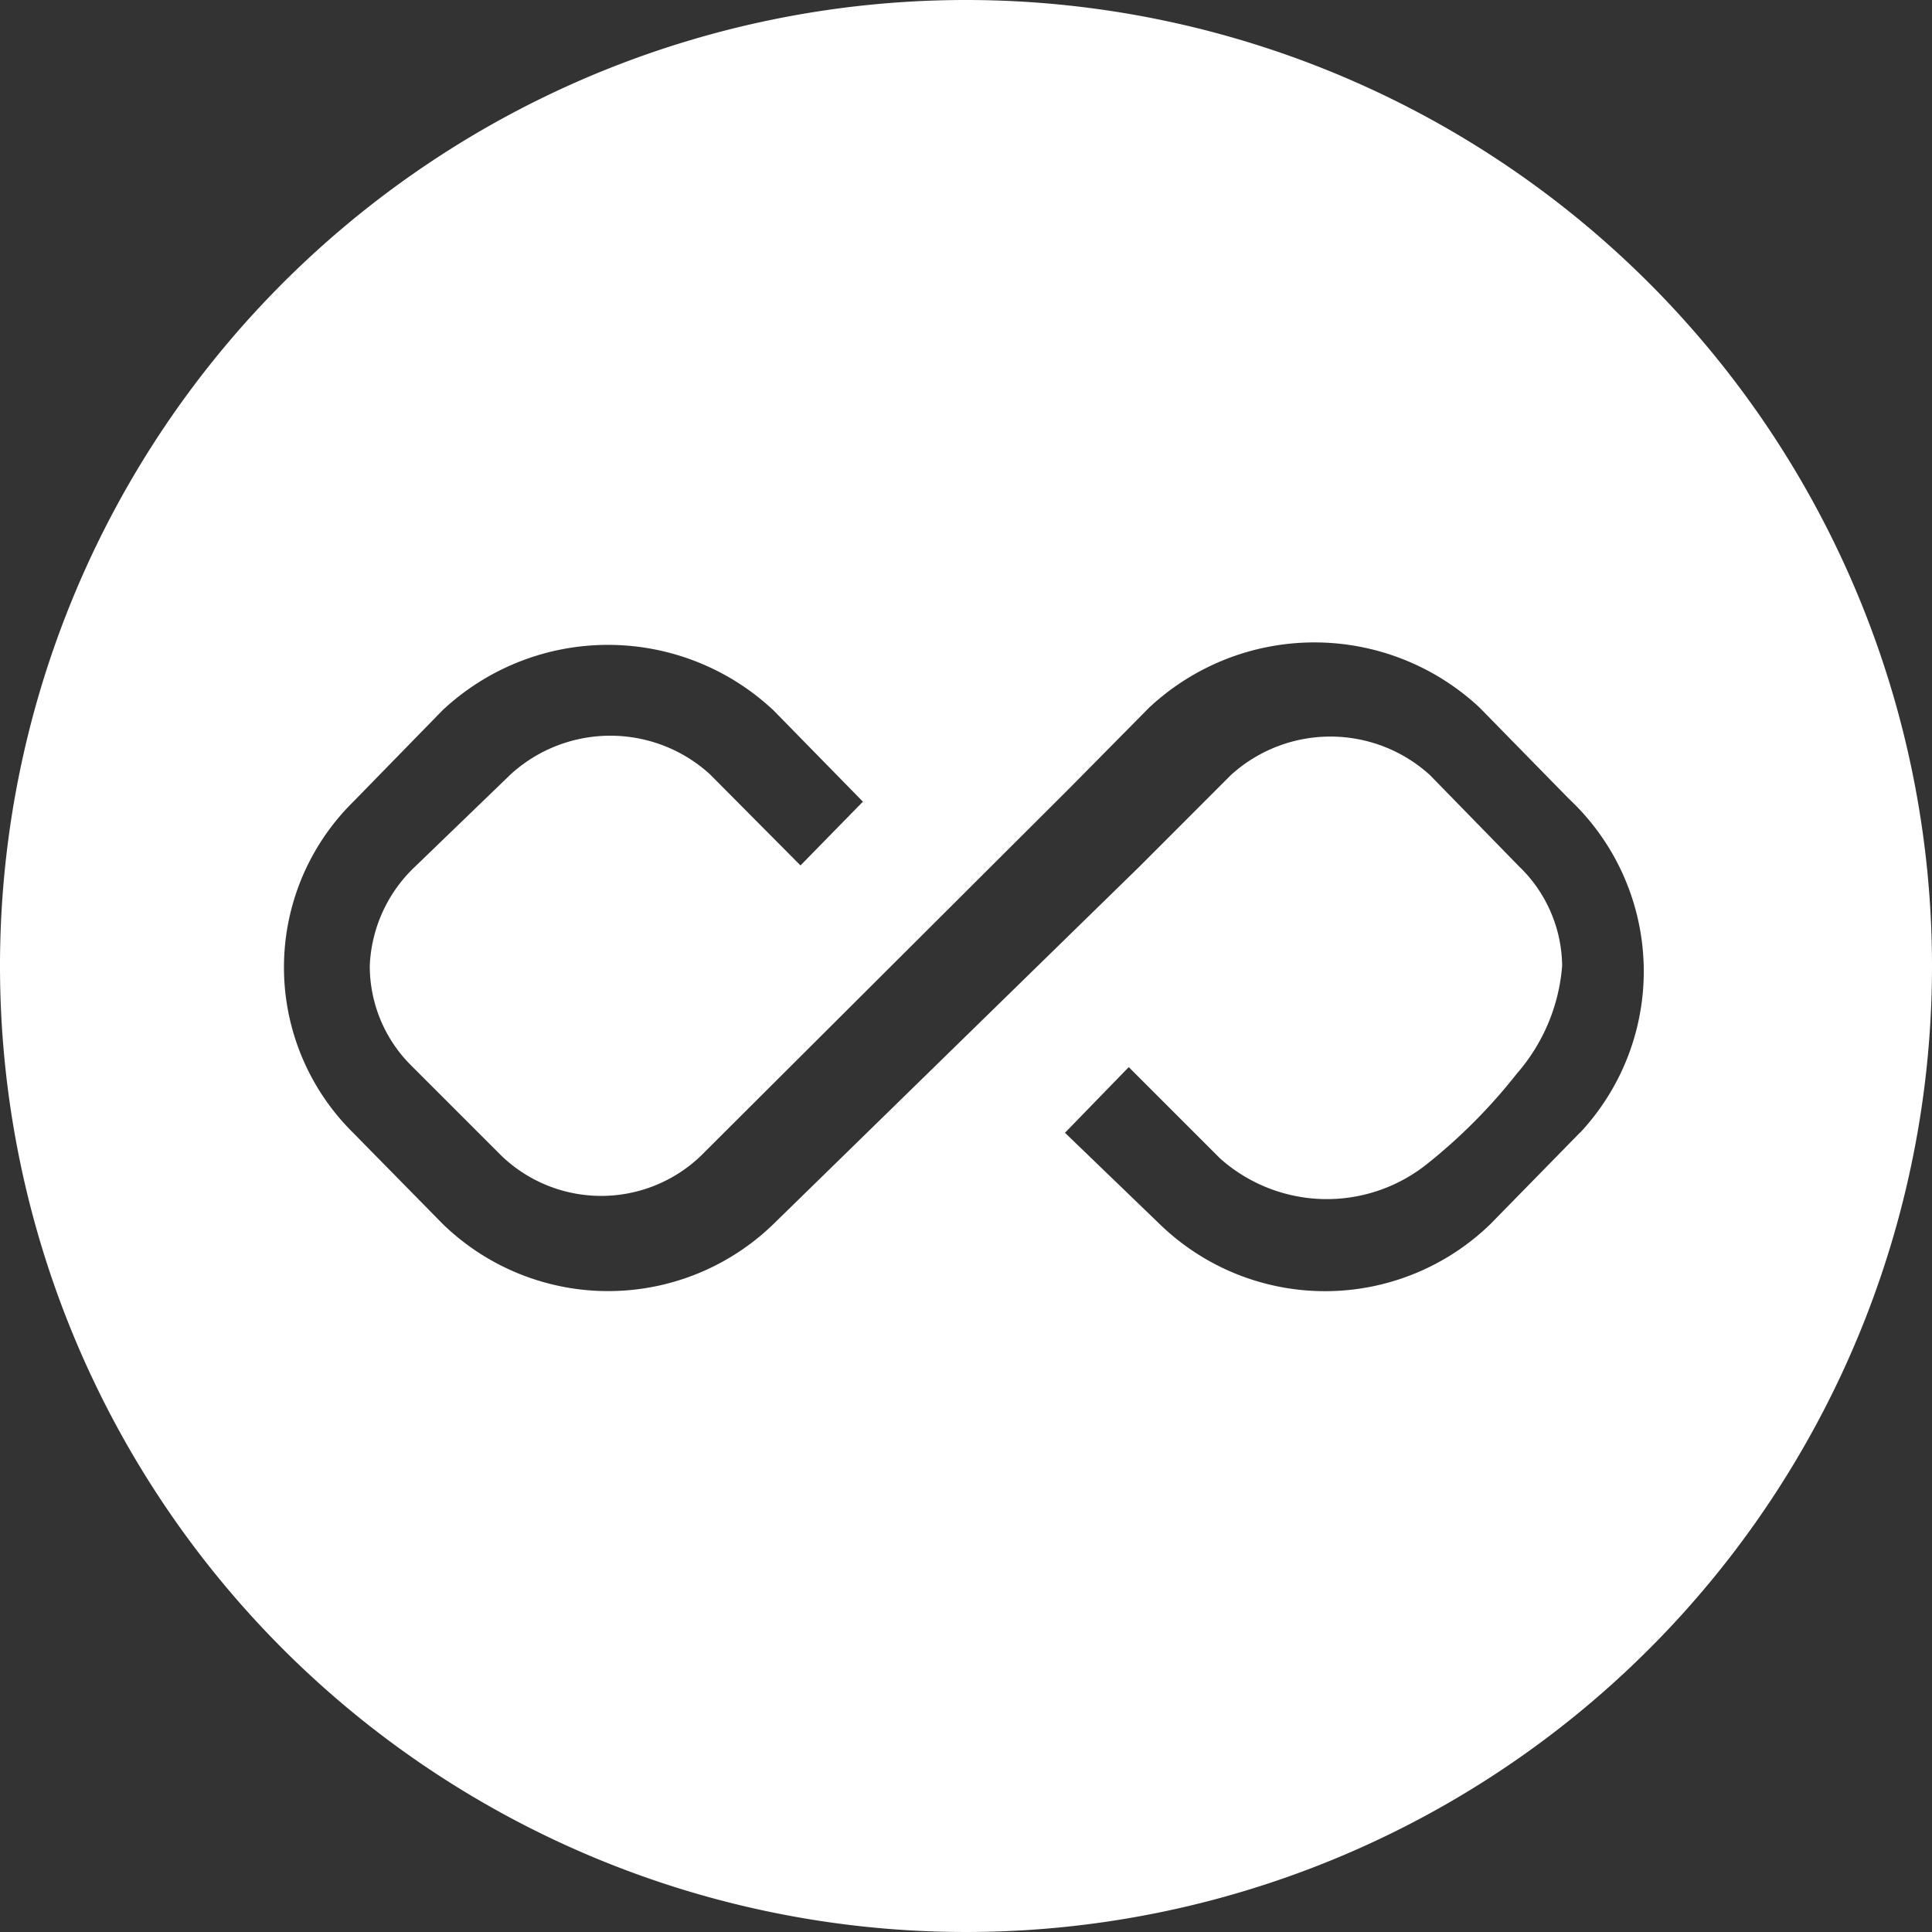 <svg id="infinity" xmlns="http://www.w3.org/2000/svg" width="24.478" height="24.478" viewBox="0 0 24.478 24.478">
  <rect x="0" y="0" width="24.478" height="24.478" fill="#333333" stroke="none"/>
  <g id="Group_12082" data-name="Group 12082">
    <path id="Path_25423" data-name="Path 25423" d="M12.239,0A12.239,12.239,0,1,0,24.478,12.239,12.242,12.242,0,0,0,12.239,0Zm7.807,14.322c-.012.012-.018.024-.03.03l-1.133,1.157a3.007,3.007,0,0,1-4.19,0l-1.2-1.157.808-.832,1.157,1.157a2.033,2.033,0,0,0,2.614.077A6.952,6.952,0,0,0,19.22,13.6a2.353,2.353,0,0,0,.572-1.363,1.77,1.77,0,0,0-.543-1.257L18.116,9.819a1.874,1.874,0,0,0-2.52,0L14.44,10.976,9.8,15.508a3.007,3.007,0,0,1-4.19,0L4.473,14.351a2.945,2.945,0,0,1-.024-4.166l.024-.024L5.606,9A3.065,3.065,0,0,1,9.8,9l1.133,1.157-.791.808L8.993,9.808a1.874,1.874,0,0,0-2.52,0l-1.21,1.168a1.831,1.831,0,0,0-.578,1.257A1.777,1.777,0,0,0,5.2,13.49l1.157,1.157a1.825,1.825,0,0,0,2.52,0L13.537,10l1.021-1.033a3.065,3.065,0,0,1,4.19,0l1.133,1.157A2.993,2.993,0,0,1,20.046,14.322Z" fill="#fff"/>
  </g>
</svg>
